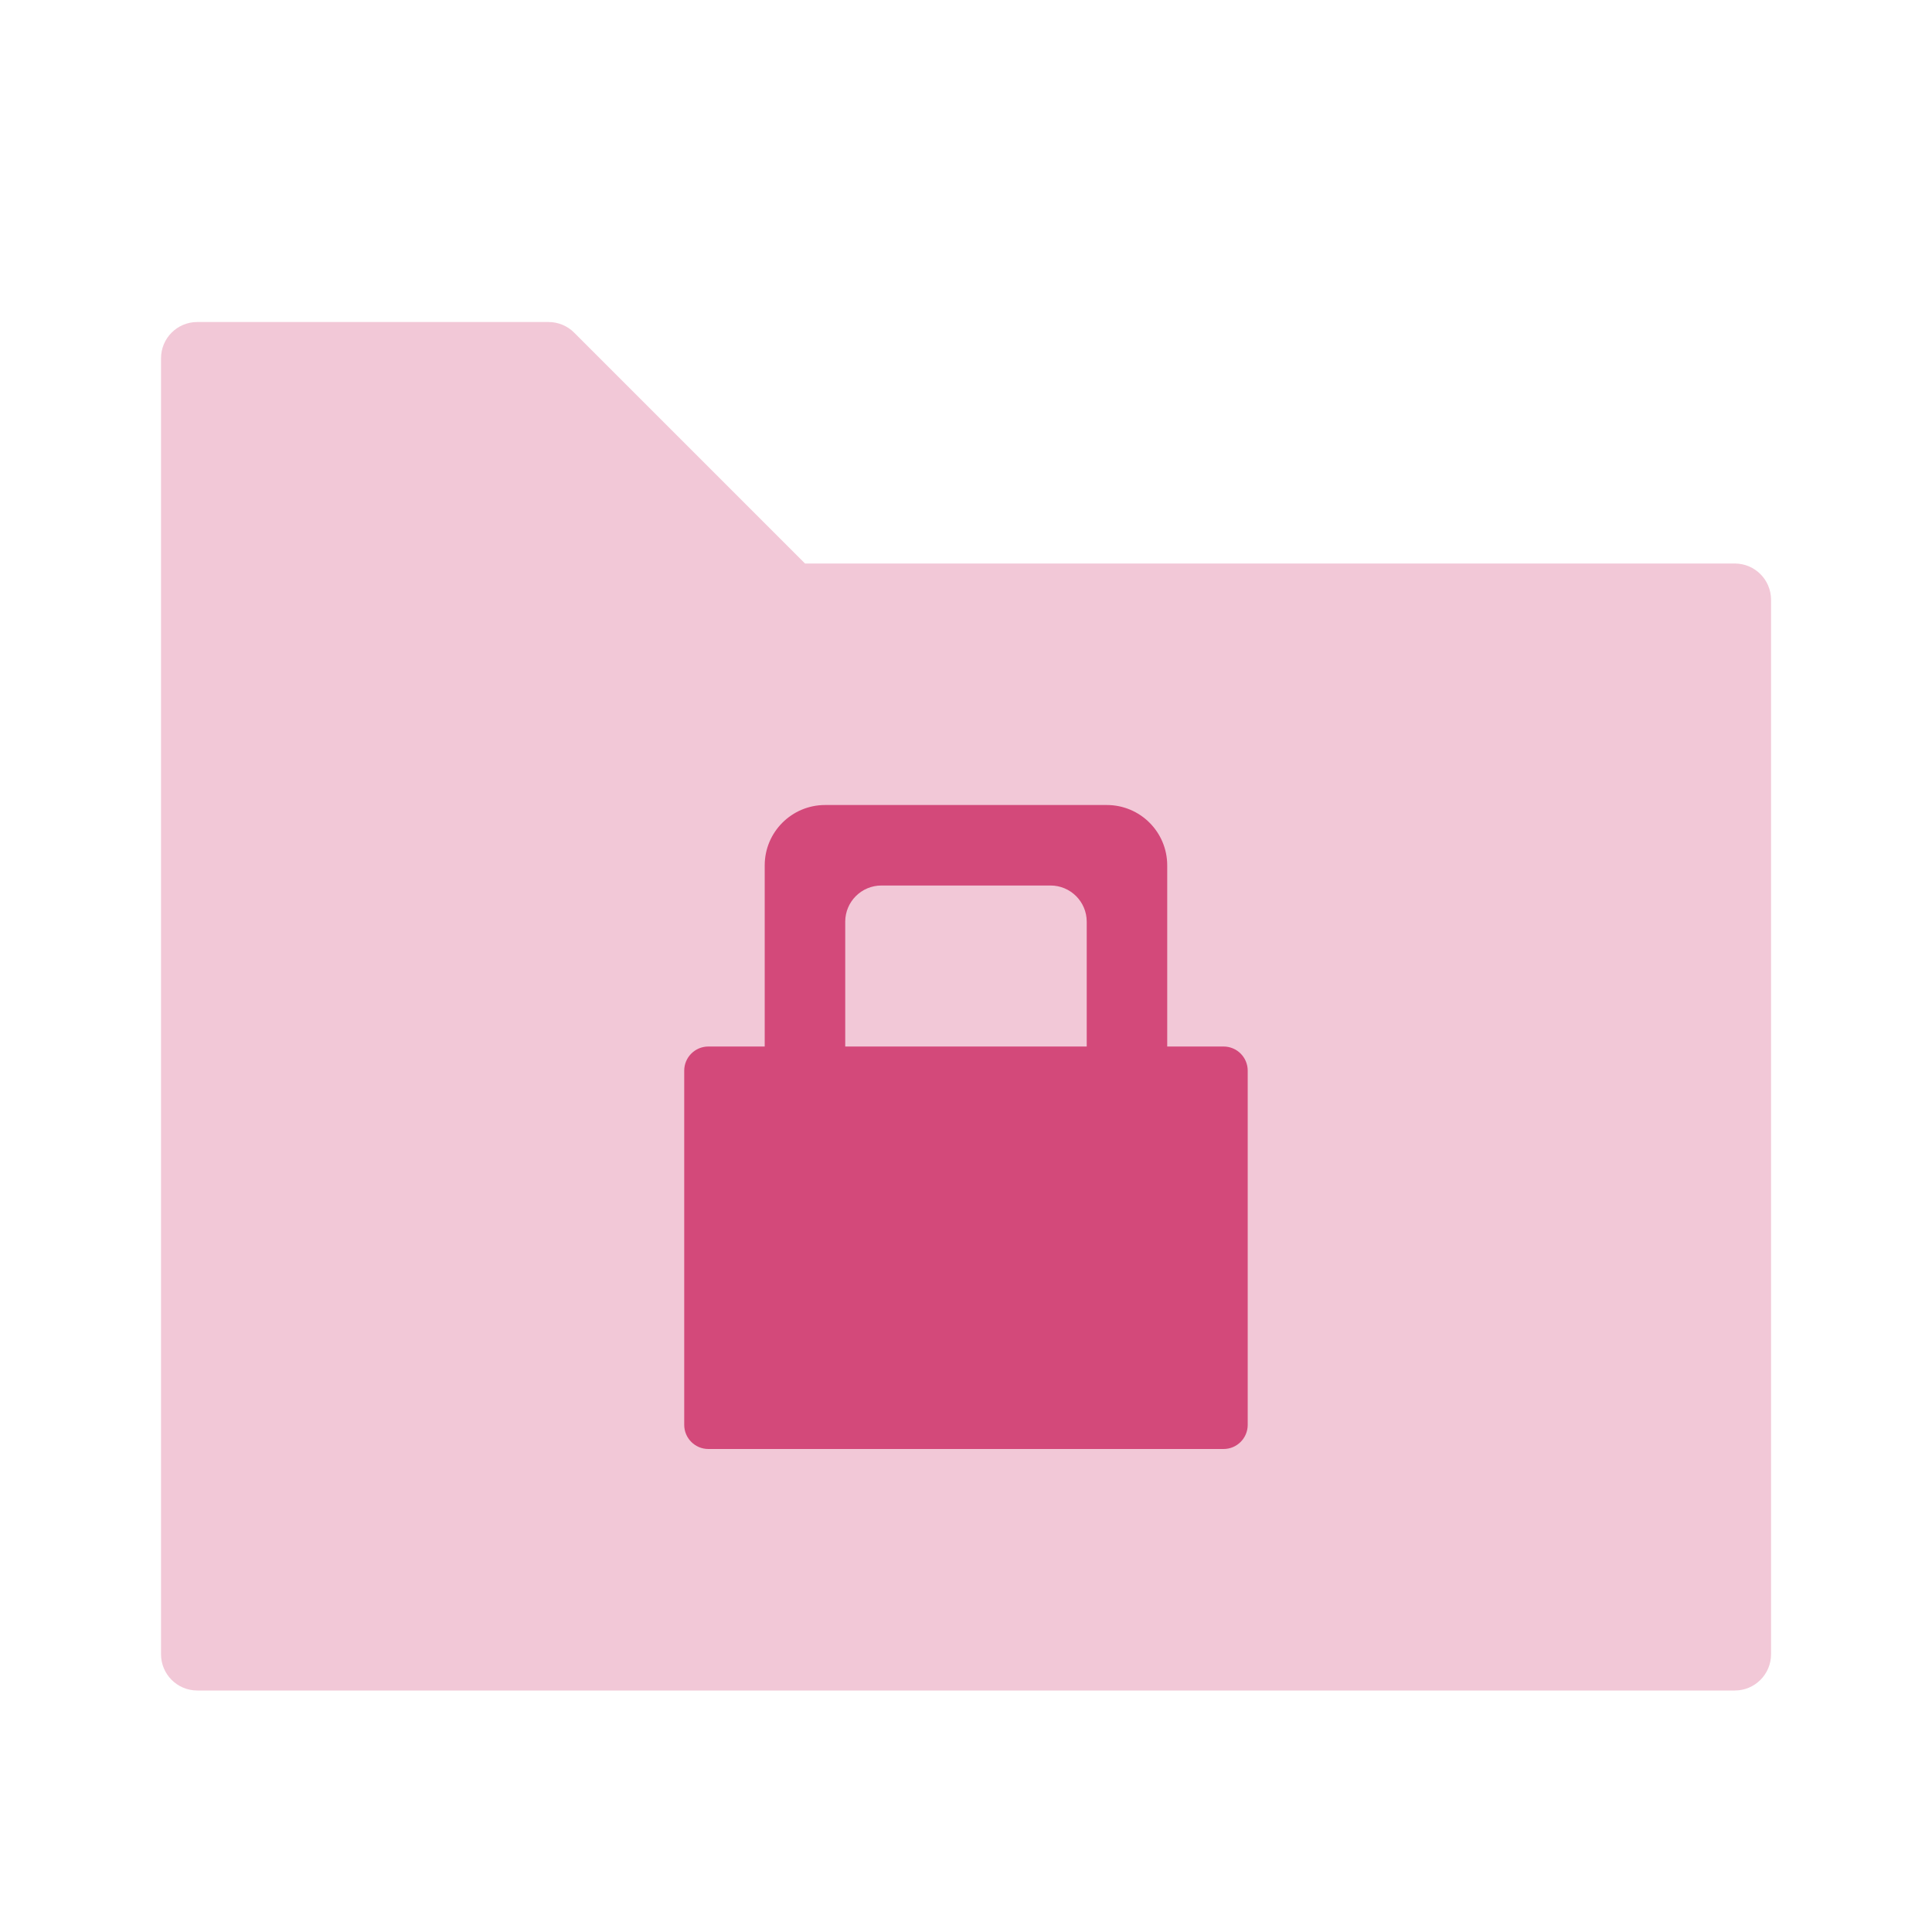 <svg xmlns="http://www.w3.org/2000/svg" width="80" height="80" viewBox="0 0 80 80" fill="none"><path opacity="0.3" fill-rule="evenodd" clip-rule="evenodd" d="M6.668 68.5C6.668 69.329 7.34 70 8.168 70H71.835C72.663 70 73.335 69.329 73.335 68.5V24.834C73.335 24.005 72.663 23.334 71.835 23.334H33.335L23.774 13.773C23.493 13.492 23.111 13.334 22.713 13.334H8.168C7.34 13.334 6.668 14.005 6.668 14.834V68.5Z" fill="#D3497A"></path><path fill-rule="evenodd" clip-rule="evenodd" d="M31.665 35.834C31.665 34.453 32.785 33.334 34.165 33.334H45.832C47.213 33.334 48.332 34.453 48.332 35.834V43.334H50.665C51.218 43.334 51.665 43.781 51.665 44.334V59C51.665 59.552 51.218 60 50.665 60H29.332C28.78 60 28.332 59.552 28.332 59V44.334C28.332 43.781 28.78 43.334 29.332 43.334H31.665V35.834ZM36.499 36.667C35.67 36.667 34.999 37.338 34.999 38.167V43.334H44.999V38.167C44.999 37.338 44.327 36.667 43.499 36.667H36.499Z" fill="#D3497A"></path></svg>